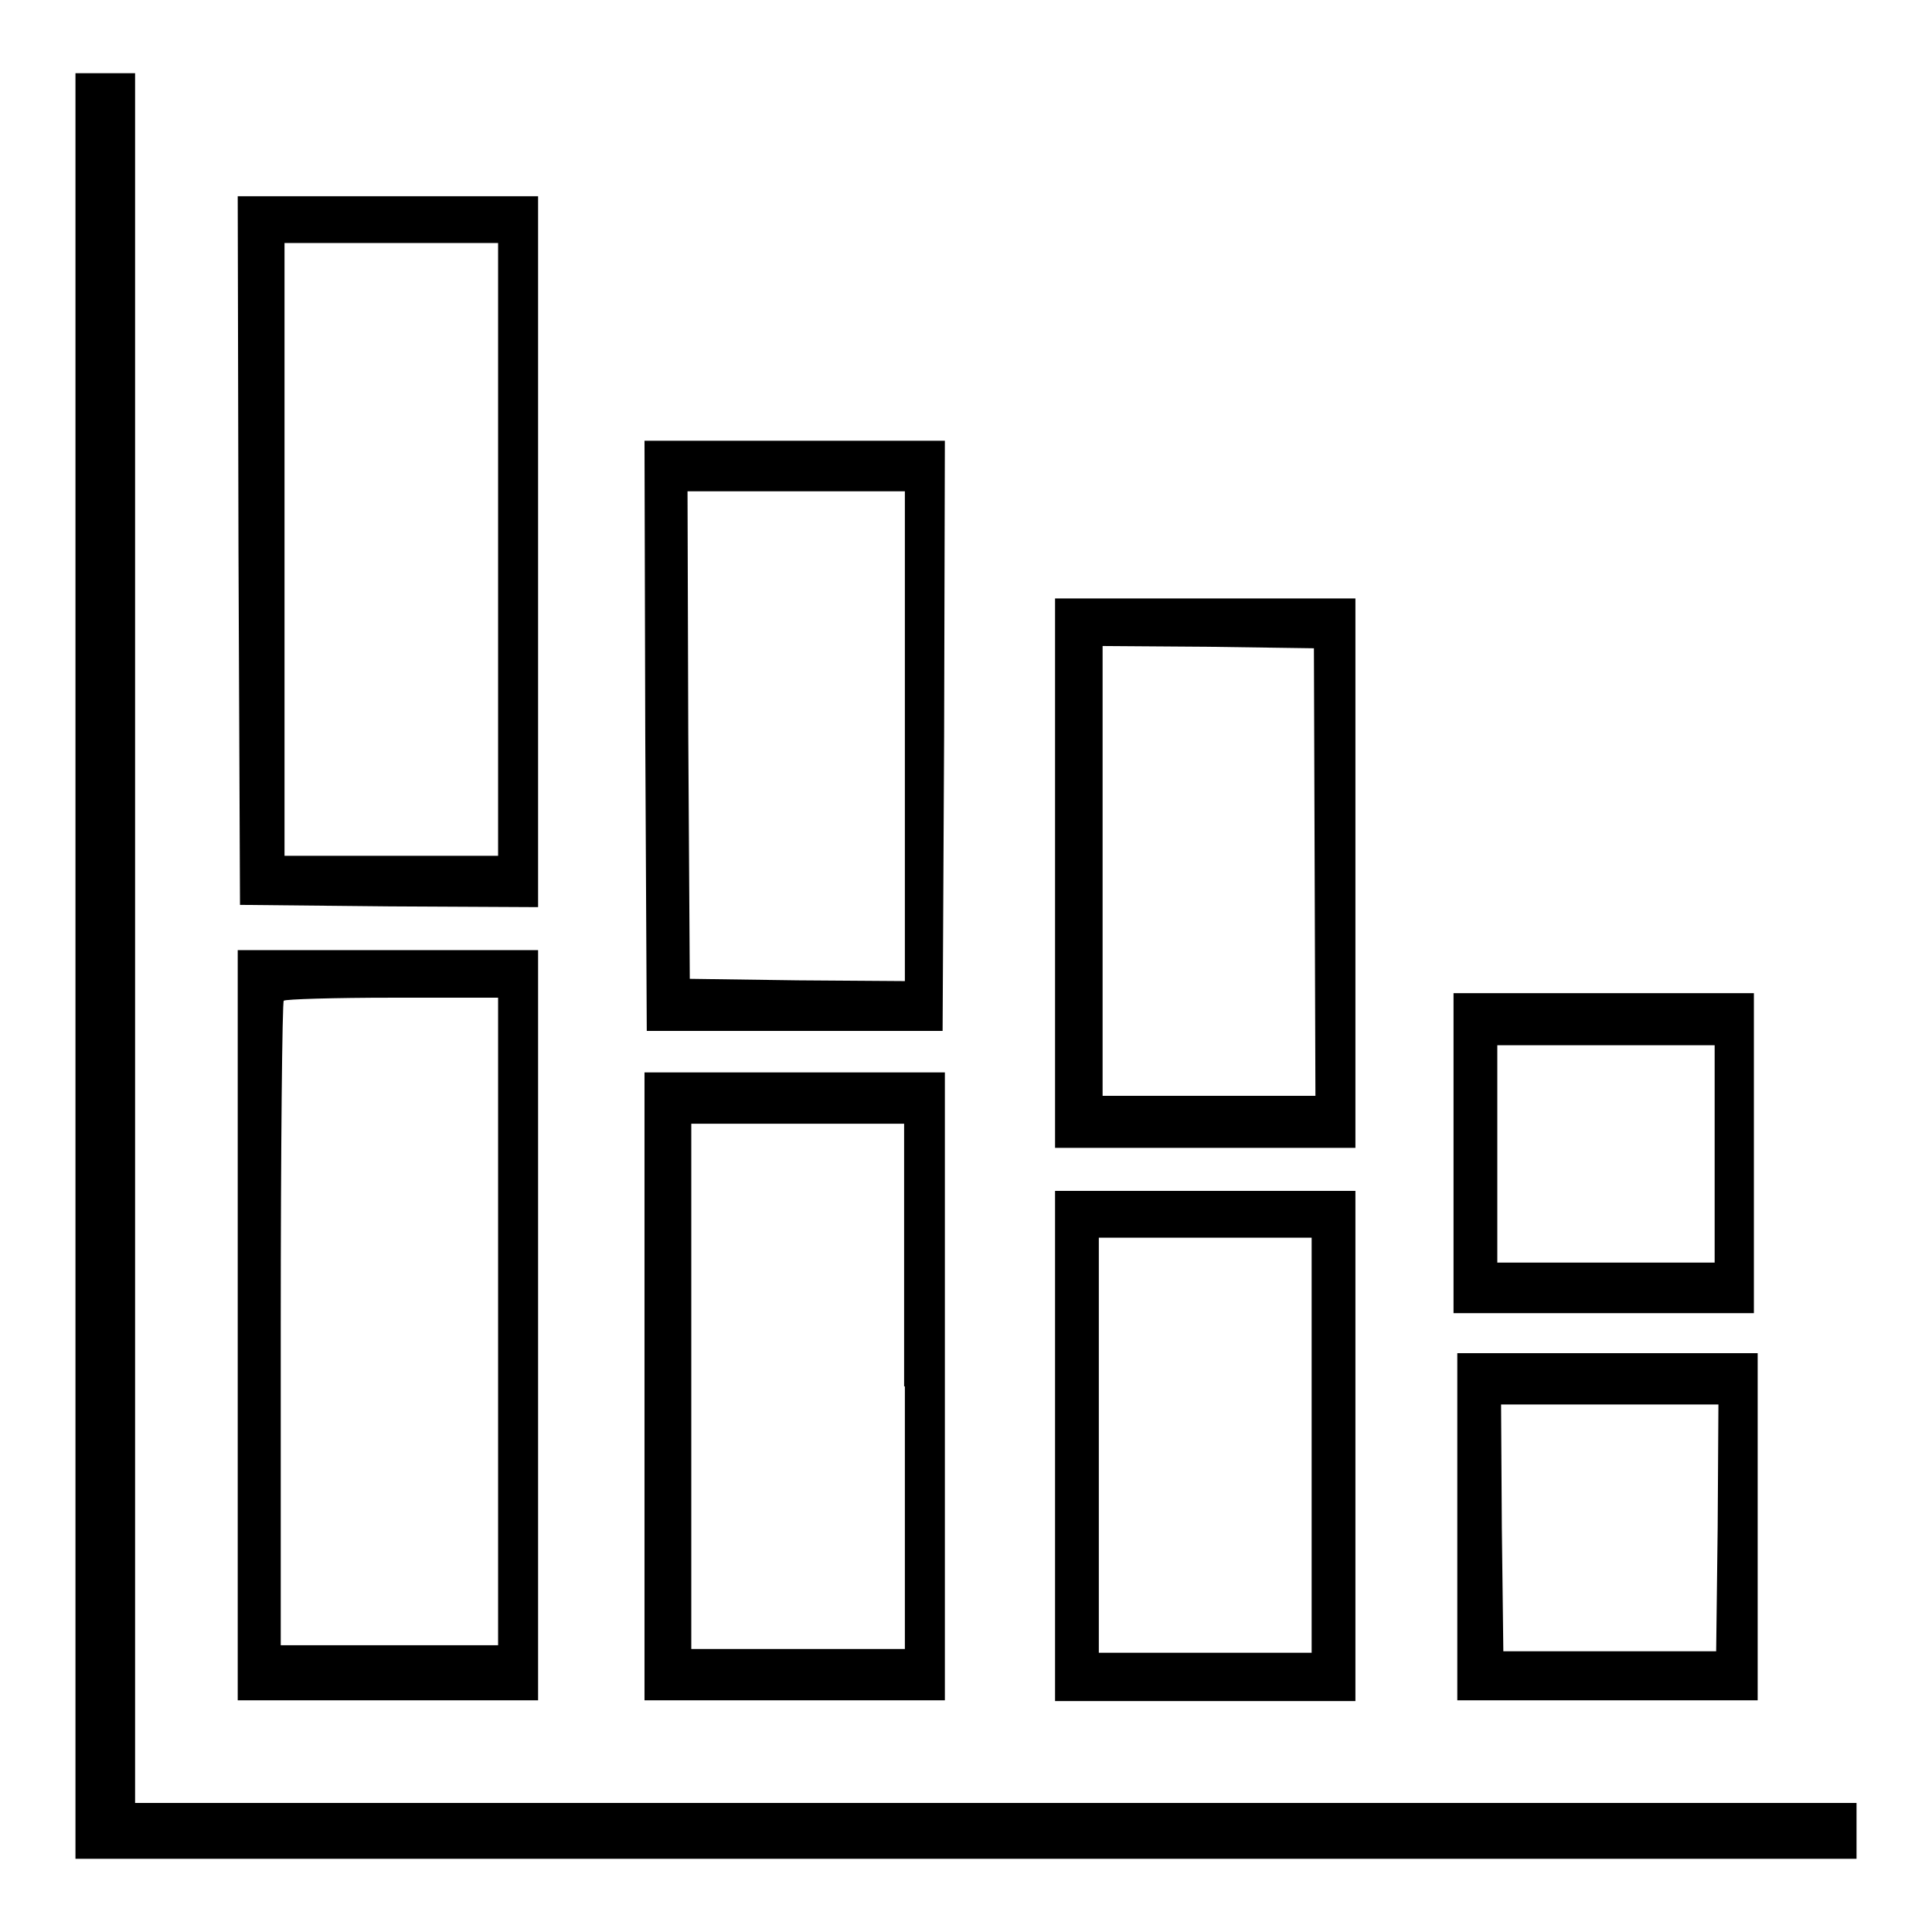 <?xml version="1.0" encoding="utf-8"?>
<!-- Svg Vector Icons : http://www.onlinewebfonts.com/icon -->
<!DOCTYPE svg PUBLIC "-//W3C//DTD SVG 1.1//EN" "http://www.w3.org/Graphics/SVG/1.1/DTD/svg11.dtd">
<svg version="1.1" xmlns="http://www.w3.org/2000/svg" xmlns:xlink="http://www.w3.org/1999/xlink" x="0px" y="0px" viewBox="0 0 256 256" enable-background="new 0 0 256 256" xml:space="preserve">
<g><g><g><path fill="#000000" d="M10,128v118.3h118h118v-3.7v-3.7H131.9H17.9V124.3V9.7h-3.9H10V128z"/><path fill="#000000" d="M31.6,72.9l0.2,47l19.8,0.2l19.7,0.1V73.1V26H51.3H31.5L31.6,72.9z M66,72.8v40.6H51.9H37.7V72.8V32.2h14.1H66V72.8z"/><path fill="#000000" d="M85.5,97.5l0.2,39.1h19.6h19.6l0.2-39.1l0.1-39.1h-19.9H85.4L85.5,97.5z M119.9,97.6v32.4l-14.2-0.1l-14.3-0.2l-0.2-32.3l-0.1-32.3h14.4h14.4L119.9,97.6L119.9,97.6z"/><path fill="#000000" d="M139.8,115.7v36.4h19.9h19.9v-36.4V79.3h-19.9h-19.9V115.7z M174.2,115.5l0.1,29.7h-14.1h-14.1v-29.8V85.6l14,0.1l14,0.2L174.2,115.5z"/><path fill="#000000" d="M31.5,175.6v49.7h19.9h19.9v-49.7v-49.7H51.3H31.5V175.6z M66,175.1V218H51.6H37.2v-42.5c0-23.4,0.2-42.8,0.4-42.9c0.2-0.2,6.6-0.4,14.4-0.4h14L66,175.1L66,175.1z"/><path fill="#000000" d="M192.6,152.9V174h19.9h19.9v-21.2v-21.2h-19.9h-19.9V152.9L192.6,152.9z M227.2,152.9v14.4h-14.4h-14.4v-14.4v-14.4h14.4h14.4V152.9z"/><path fill="#000000" d="M85.4,183.7v41.6h19.9h19.9v-41.6v-41.6h-19.9H85.4V183.7z M119.9,183.7v34.8h-14.1H91.6v-34.8v-34.8h14.1h14.1V183.7z"/><path fill="#000000" d="M139.8,191.6v33.8h19.9h19.9v-33.8v-33.8h-19.9h-19.9V191.6z M173.8,191.6V219h-14.1h-14.1v-27.5v-27.5h14.1h14.1V191.6z"/><path fill="#000000" d="M193.1,202.3v23H213h19.9v-23v-23H213h-19.9V202.3z M227.6,202.4l-0.2,16.4h-14.1h-14.1l-0.2-16.4l-0.1-16.3h14.4h14.4L227.6,202.4z"/></g></g></g>
</svg>